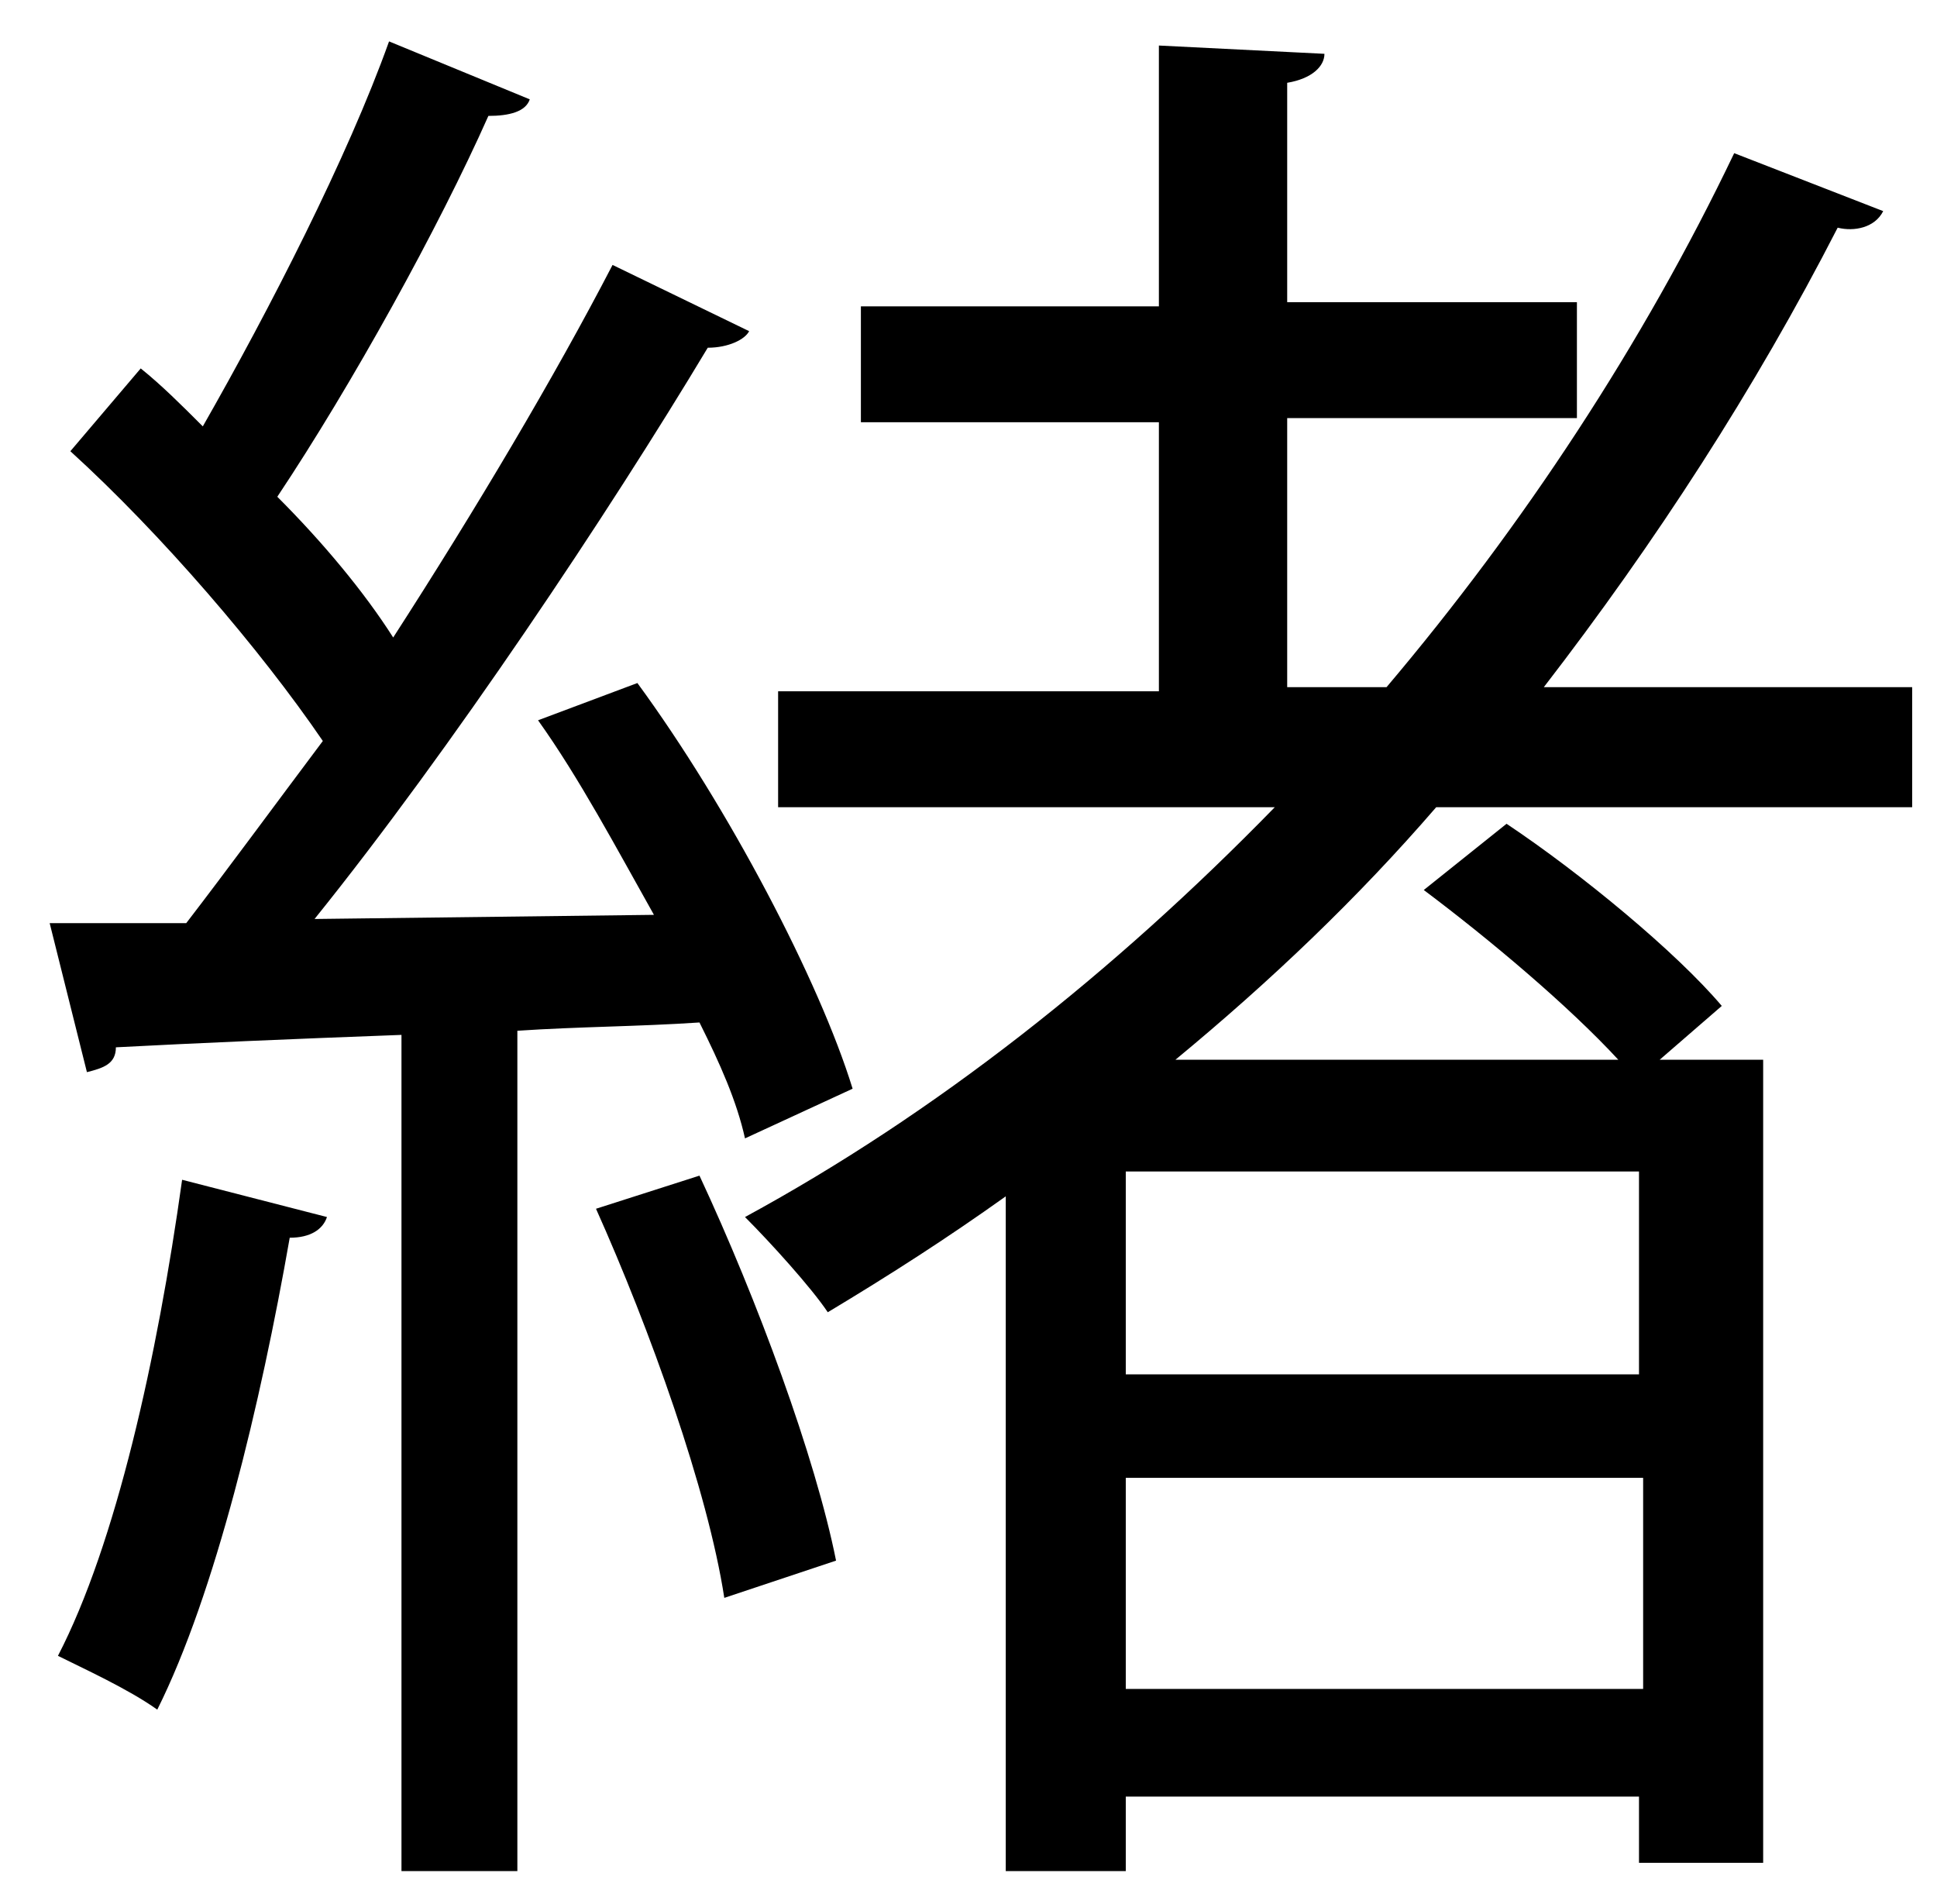 <?xml version="1.0" encoding="utf-8"?>
<!-- Generator: Adobe Illustrator 26.5.1, SVG Export Plug-In . SVG Version: 6.00 Build 0)  -->
<svg version="1.1" id="レイヤー_1" xmlns="http://www.w3.org/2000/svg" xmlns:xlink="http://www.w3.org/1999/xlink" x="0px"
	 y="0px" viewBox="0 0 46.8 46" style="enable-background:new 0 0 46.8 46;" xml:space="preserve">
<g>
	<path d="M15.4,16.5c2.2,3,4.4,7.2,5.2,9.8L18,27.5c-0.2-0.9-0.6-1.8-1.1-2.8c-1.5,0.1-2.9,0.1-4.4,0.2v20.3H9.7V25
		c-2.7,0.1-5,0.2-6.9,0.3c0,0.4-0.3,0.5-0.7,0.6l-0.9-3.6h3.3c1-1.3,2.1-2.8,3.3-4.4c-1.5-2.2-3.9-5-6.1-7l1.7-2
		c0.5,0.4,1,0.9,1.5,1.4c1.6-2.8,3.5-6.5,4.5-9.3l3.4,1.4c-0.1,0.3-0.5,0.4-1,0.4c-1.2,2.7-3.3,6.5-5.1,9.2c1.1,1.1,2.1,2.3,2.8,3.4
		c2-3.1,3.9-6.3,5.3-9l3.3,1.6c-0.1,0.2-0.5,0.4-1,0.4c-2.4,4-6.2,9.7-9.5,13.8l8.2-0.1c-0.9-1.6-1.8-3.3-2.8-4.7L15.4,16.5z
		 M7.9,29.4c-0.1,0.3-0.4,0.5-0.9,0.5c-0.7,4-1.8,8.6-3.2,11.4C3.1,40.8,2,40.3,1.4,40c1.4-2.7,2.4-7.2,3-11.5L7.9,29.4z M17.5,38.6
		c-0.4-2.6-1.8-6.5-3.1-9.4l2.5-0.8c1.4,3,2.8,6.8,3.3,9.3L17.5,38.6z M45.9,19.5H34.7c-1.9,2.2-4,4.2-6.3,6.1h10.7
		c-1.2-1.3-3.1-2.9-4.7-4.1l2-1.6c1.8,1.2,4.1,3.1,5.2,4.4l-1.5,1.3h2.5V45h-3v-1.6H27.2v1.8h-2.9V28.9c-1.4,1-2.8,1.9-4.3,2.8
		c-0.4-0.6-1.4-1.7-2-2.3c4.6-2.5,8.9-5.9,12.8-9.9h-12v-2.8h9.2v-6.5h-7.2V7.4h7.2V1.1l4,0.2c0,0.3-0.3,0.6-0.9,0.7v5.3h7v2.8h-7
		v6.5h2.4c3.3-3.9,6.2-8.3,8.4-12.9l3.6,1.4c-0.2,0.4-0.7,0.5-1.1,0.4c-2,3.9-4.4,7.6-7.1,11.1h8.9V19.5z M39.6,33.2v-4.9H27.2v4.9
		H39.6z M27.2,40.8h12.5v-5.1H27.2V40.8z"/>
</g>
</svg>
